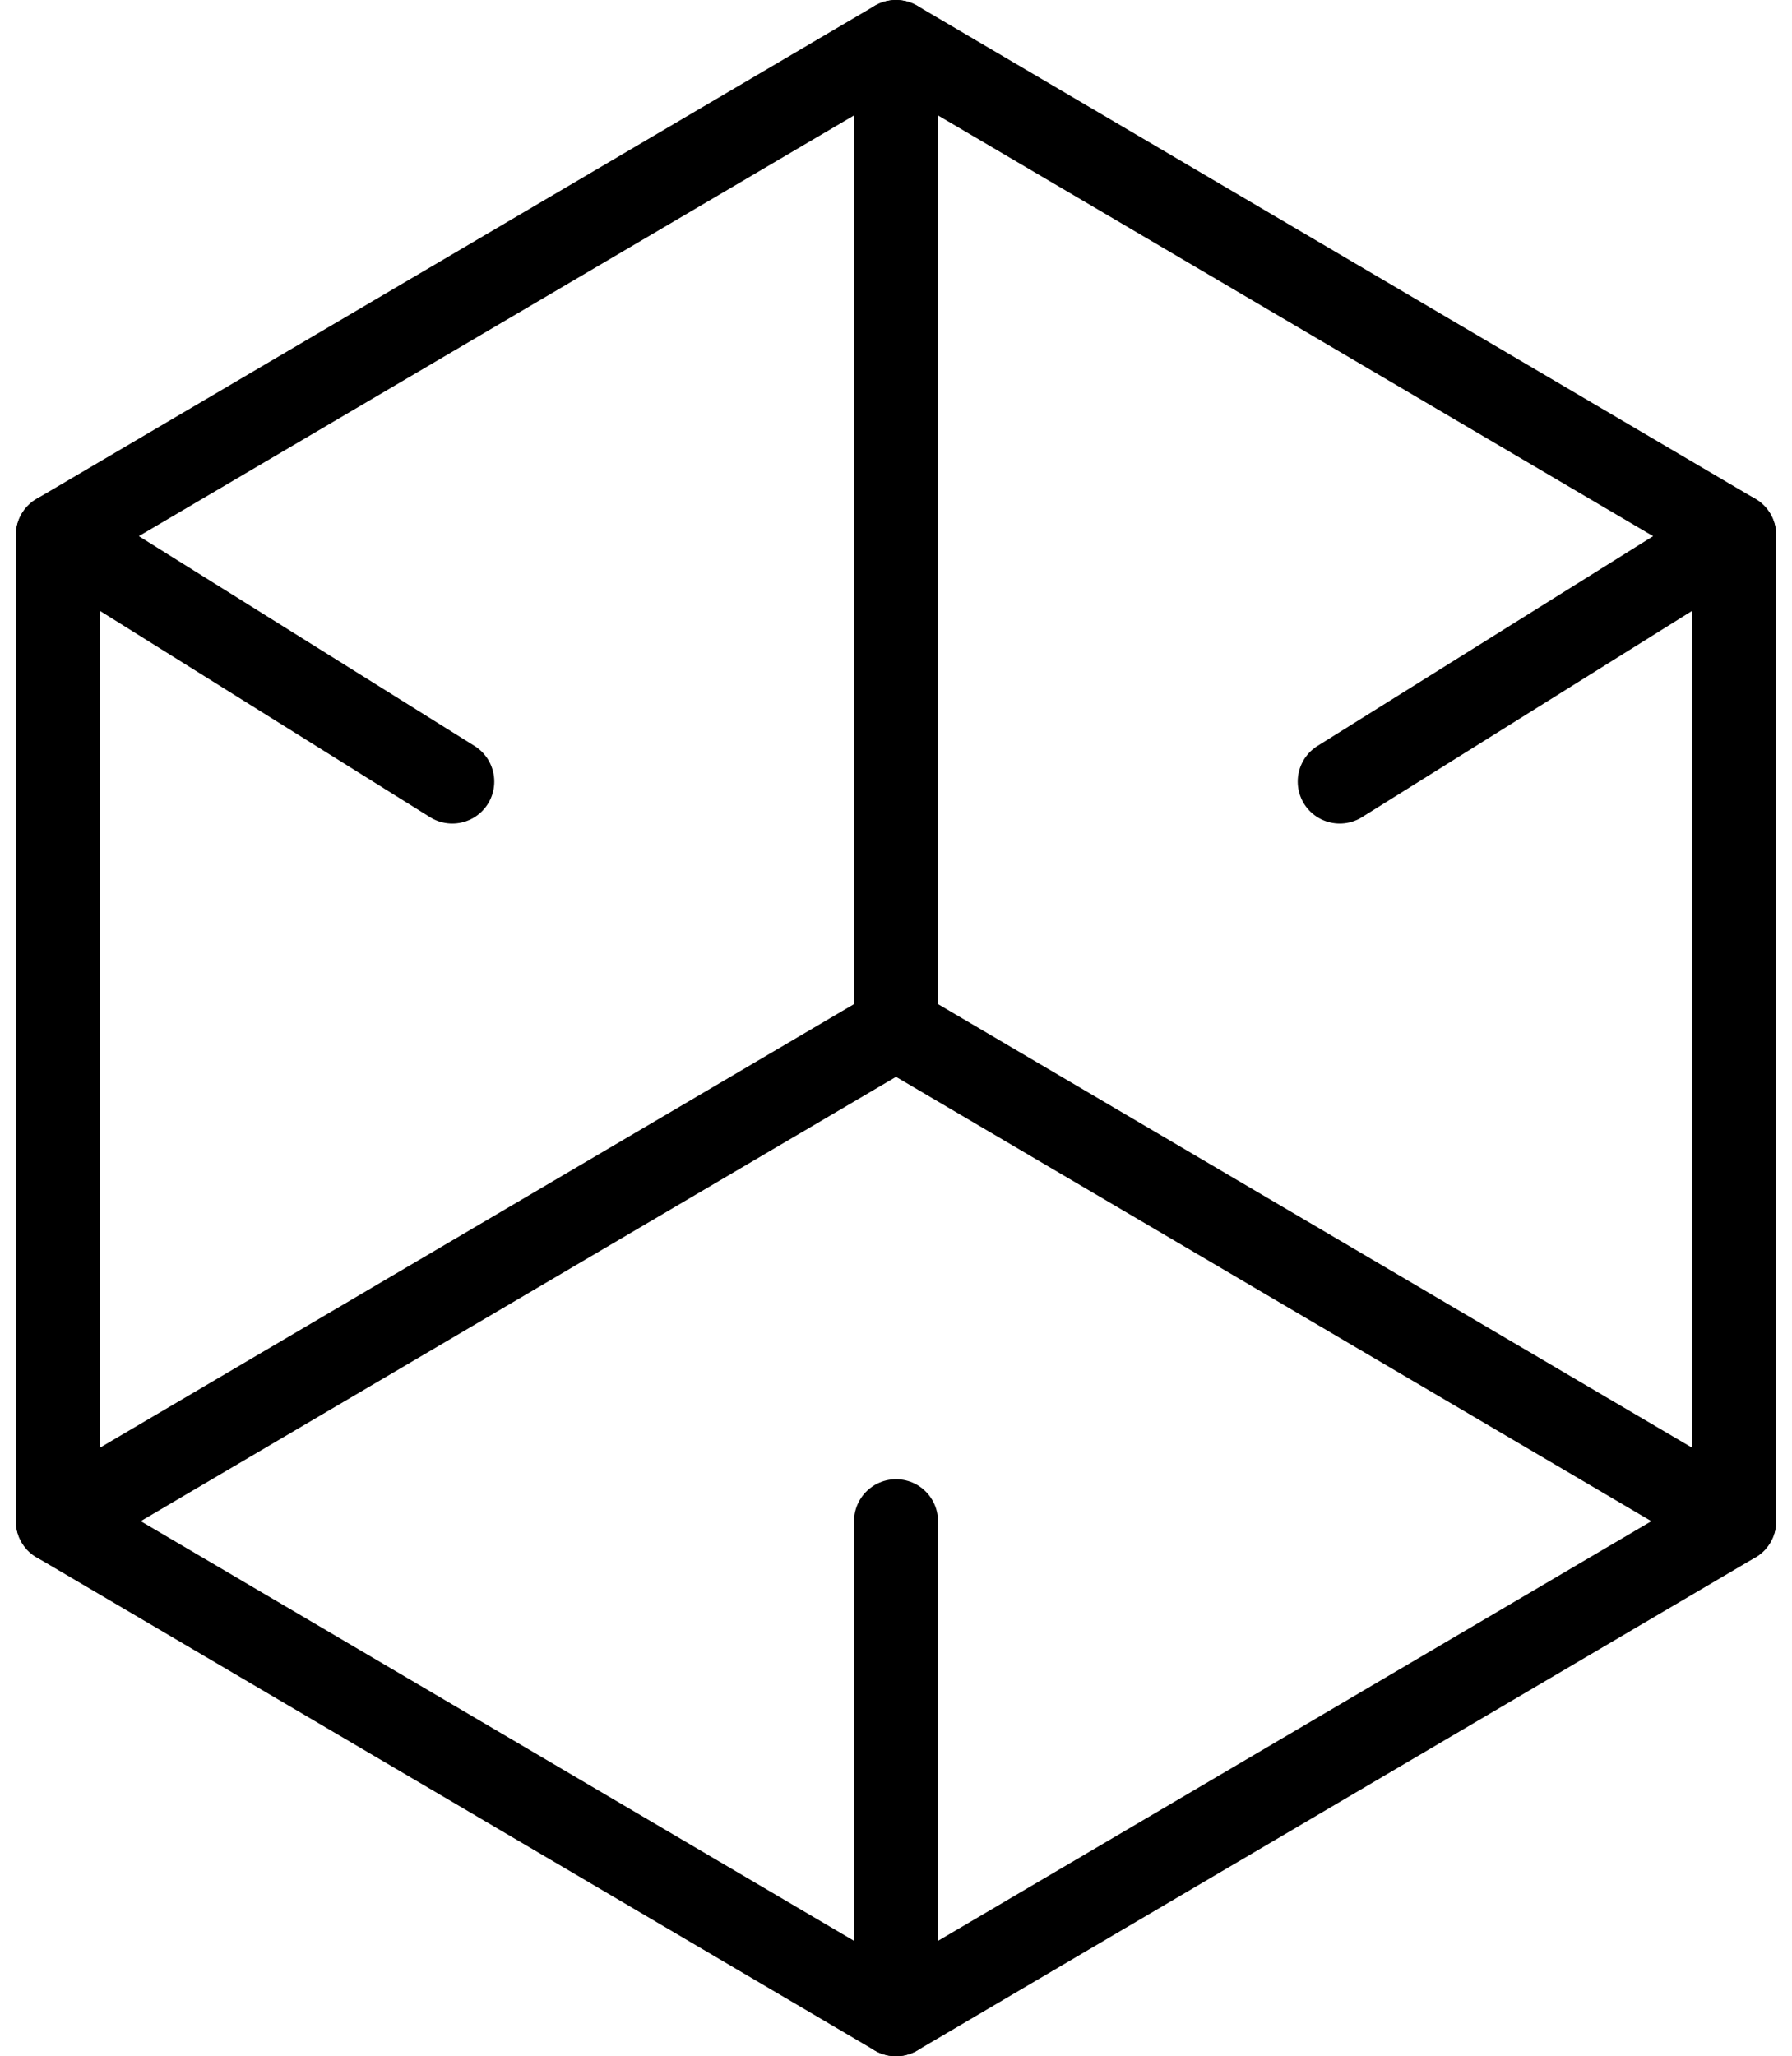<svg xmlns="http://www.w3.org/2000/svg" width="106.688" height="122.41" viewBox="0 0 106.688 122.41">
  <g id="Groupe_15102" data-name="Groupe 15102" transform="translate(-944.766 -8775.966)">
    <path id="Tracé_373" data-name="Tracé 373" d="M31.949,18.676,7,33.352v58.7l24.949,14.676L56.9,121.408l24.95-14.676L106.8,92.056v-58.7L81.848,18.676,56.9,4Z" transform="translate(941.211 8774.466)" fill="none" stroke="#000" stroke-linecap="round" stroke-linejoin="round" stroke-width="5"/>
    <path id="Tracé_374" data-name="Tracé 374" d="M24,4V62.7" transform="translate(974.111 8774.466)" fill="none" stroke="#000" stroke-linecap="round" stroke-linejoin="round" stroke-width="5"/>
    <path id="Tracé_375" data-name="Tracé 375" d="M73.9,53.352,24,24" transform="translate(974.111 8813.169)" fill="none" stroke="#000" stroke-linecap="round" stroke-linejoin="round" stroke-width="5"/>
    <path id="Tracé_376" data-name="Tracé 376" d="M7,53.352,56.9,24" transform="translate(941.211 8813.169)" fill="none" stroke="#000" stroke-linecap="round" stroke-linejoin="round" stroke-width="5"/>
    <path id="Tracé_377" data-name="Tracé 377" d="M24,63.352V34" transform="translate(974.111 8832.523)" fill="none" stroke="#000" stroke-linecap="round" stroke-linejoin="round" stroke-width="5"/>
    <path id="Tracé_378" data-name="Tracé 378" d="M56.482,14,33,28.676" transform="translate(991.527 8793.817)" fill="none" stroke="#000" stroke-linecap="round" stroke-linejoin="round" stroke-width="5"/>
    <path id="Tracé_379" data-name="Tracé 379" d="M7,14,30.482,28.676" transform="translate(941.211 8793.817)" fill="none" stroke="#000" stroke-linecap="round" stroke-linejoin="round" stroke-width="5"/>
  </g>
</svg>
